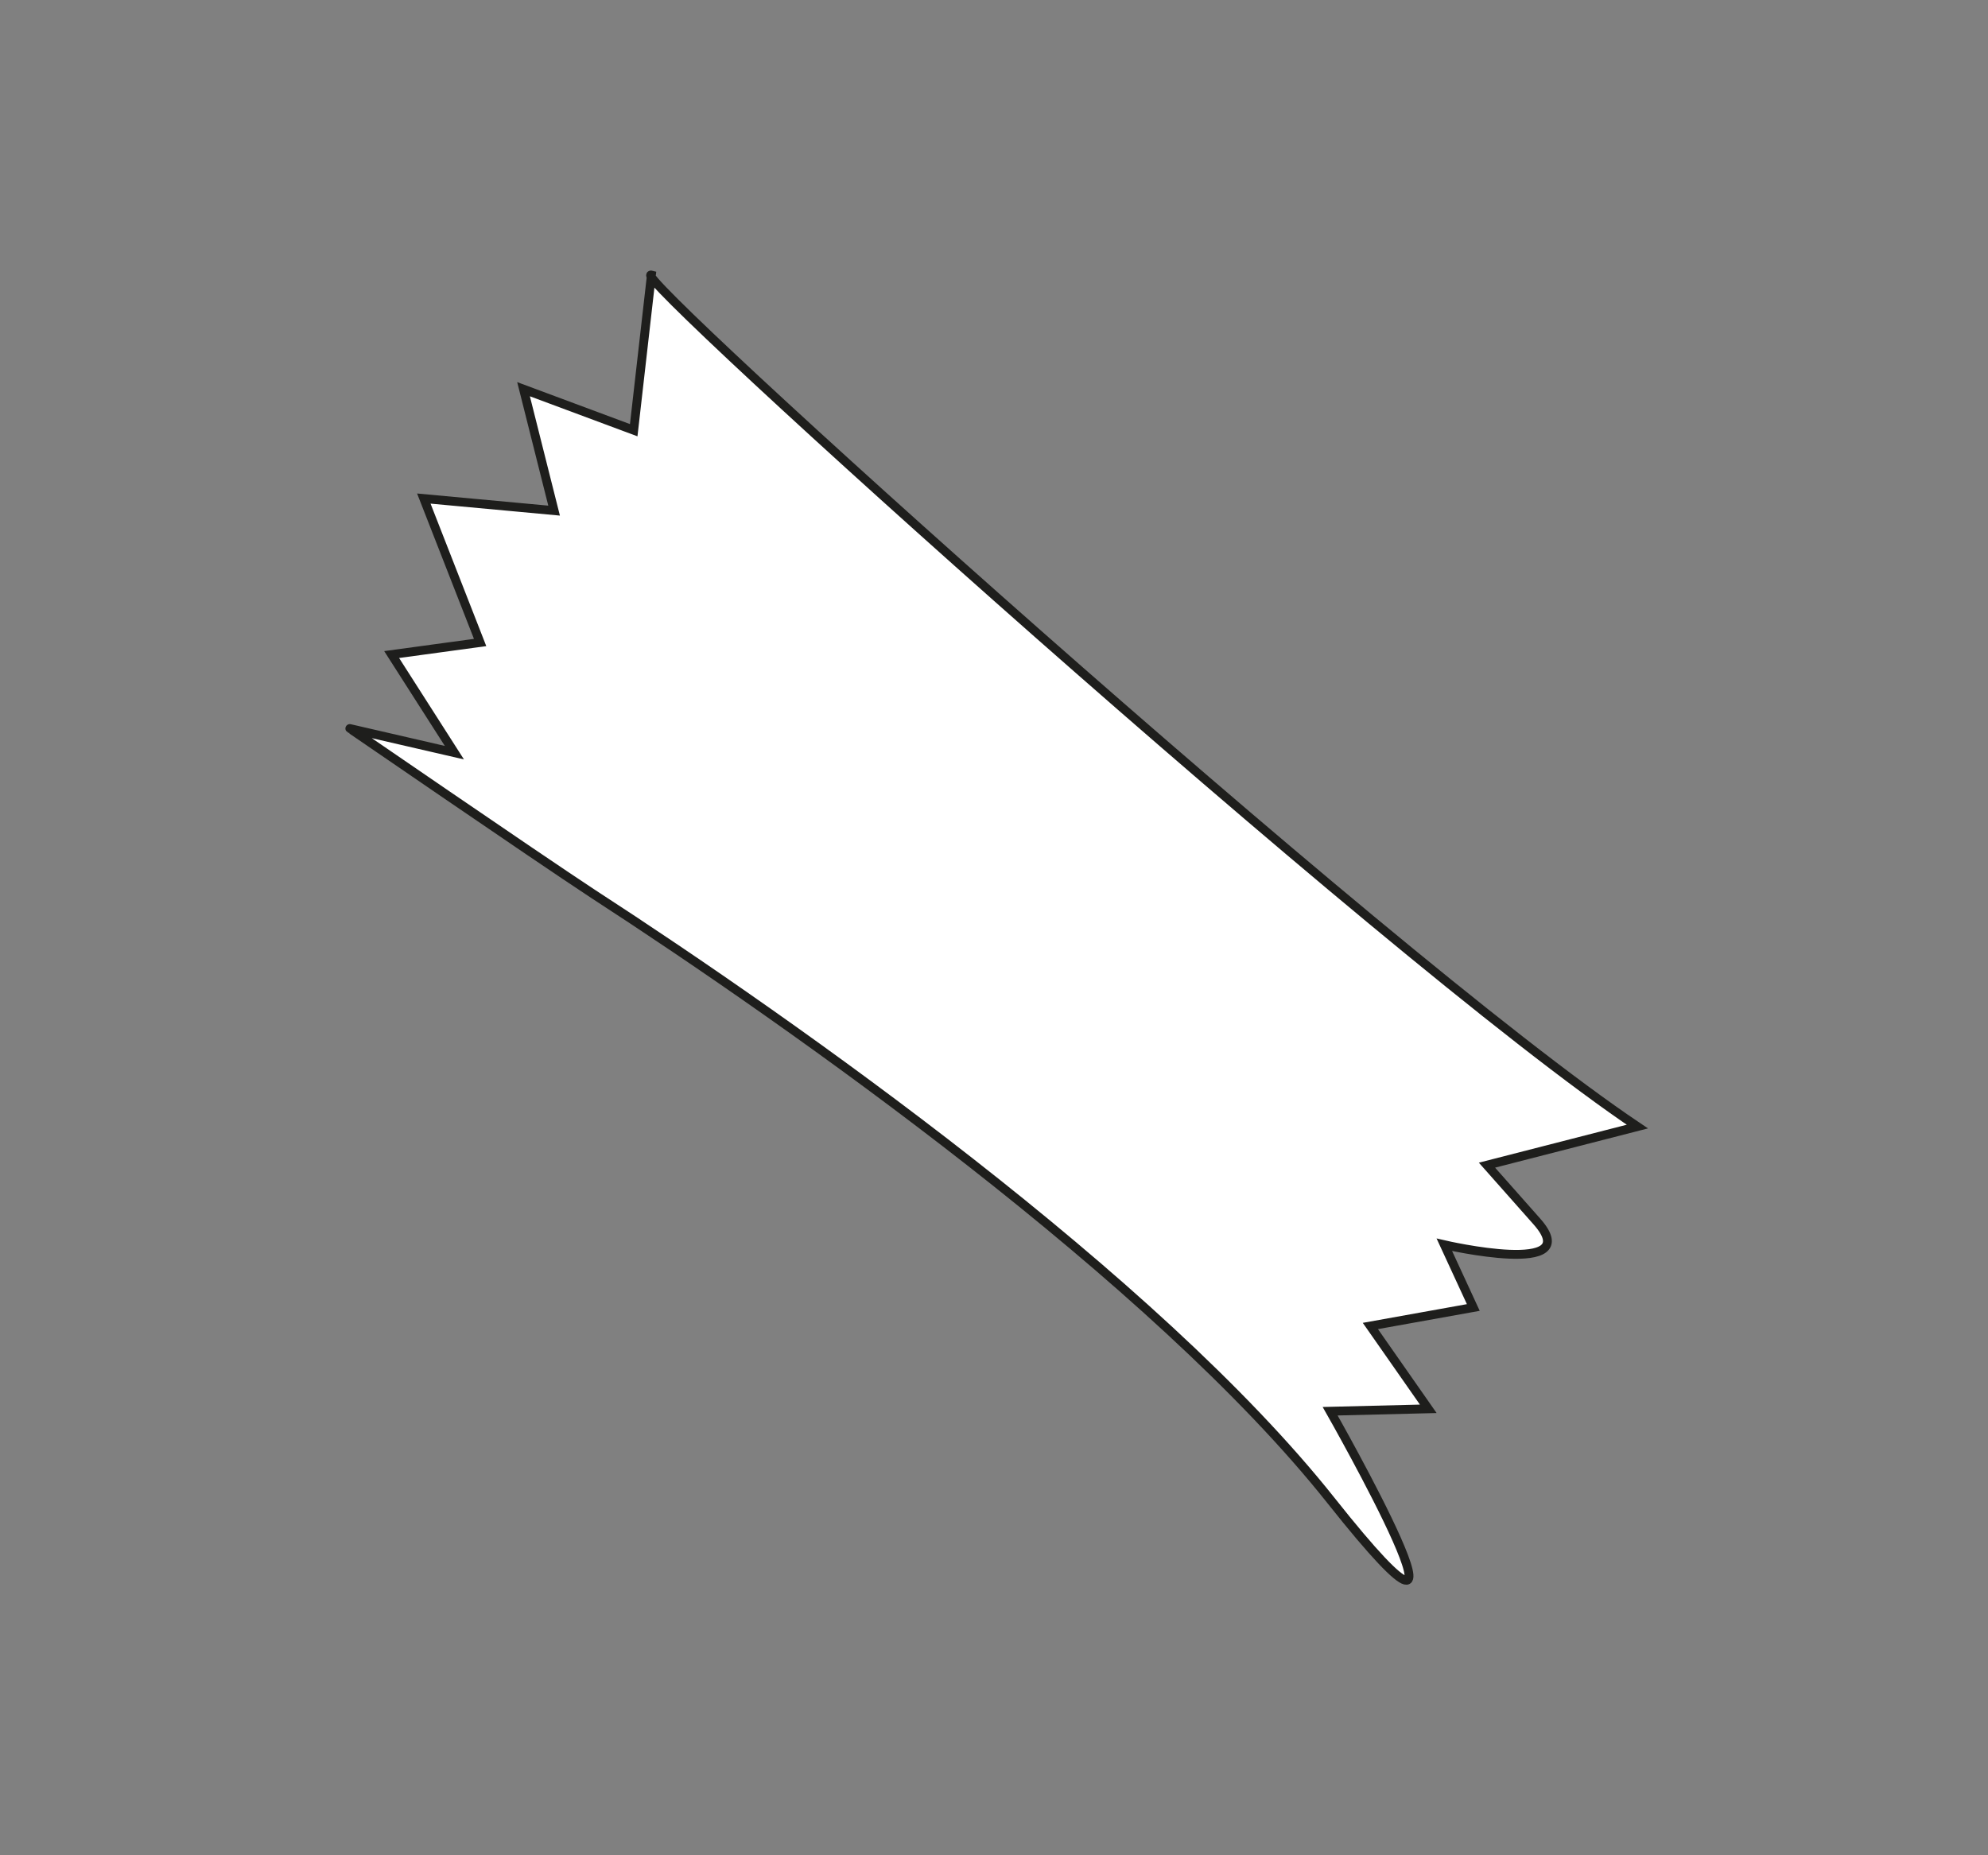 <?xml version="1.0" encoding="UTF-8"?> <!-- Generator: Adobe Illustrator 25.0.0, SVG Export Plug-In . SVG Version: 6.00 Build 0) --> <svg xmlns="http://www.w3.org/2000/svg" xmlns:xlink="http://www.w3.org/1999/xlink" id="Слой_1" x="0px" y="0px" viewBox="0 0 247.2 230.7" style="enable-background:new 0 0 247.2 230.7;" xml:space="preserve"><rect x="0" y="0" width="247.2" height="230.7" fill="#808080" stroke="none"/> <style type="text/css"> .st0{fill:#FFFFFF;stroke:#1E1E1C;stroke-width:1.1;stroke-miterlimit:10;} </style> <path class="st0" d="M73.8,111.2c24.8,16.1,69.8,47.8,91.7,75.4s-0.1-11.1-0.1-11.1l12.2-0.3l-7.2-10.3l12.8-2.3l-3.6-7.8 c0,0,17.7,4.1,11.5-2.9s-6.2-7-6.2-7l18.7-4.8C171.9,118.8,77.3,33.2,81,34.2l-2.2,19.3l-13.7-5.1l3.8,15.1l-16.2-1.5l7,17.9 l-11,1.5l7.8,12.2l-13-3C43.4,90.5,65.9,106,73.8,111.2z"></path> </svg> 